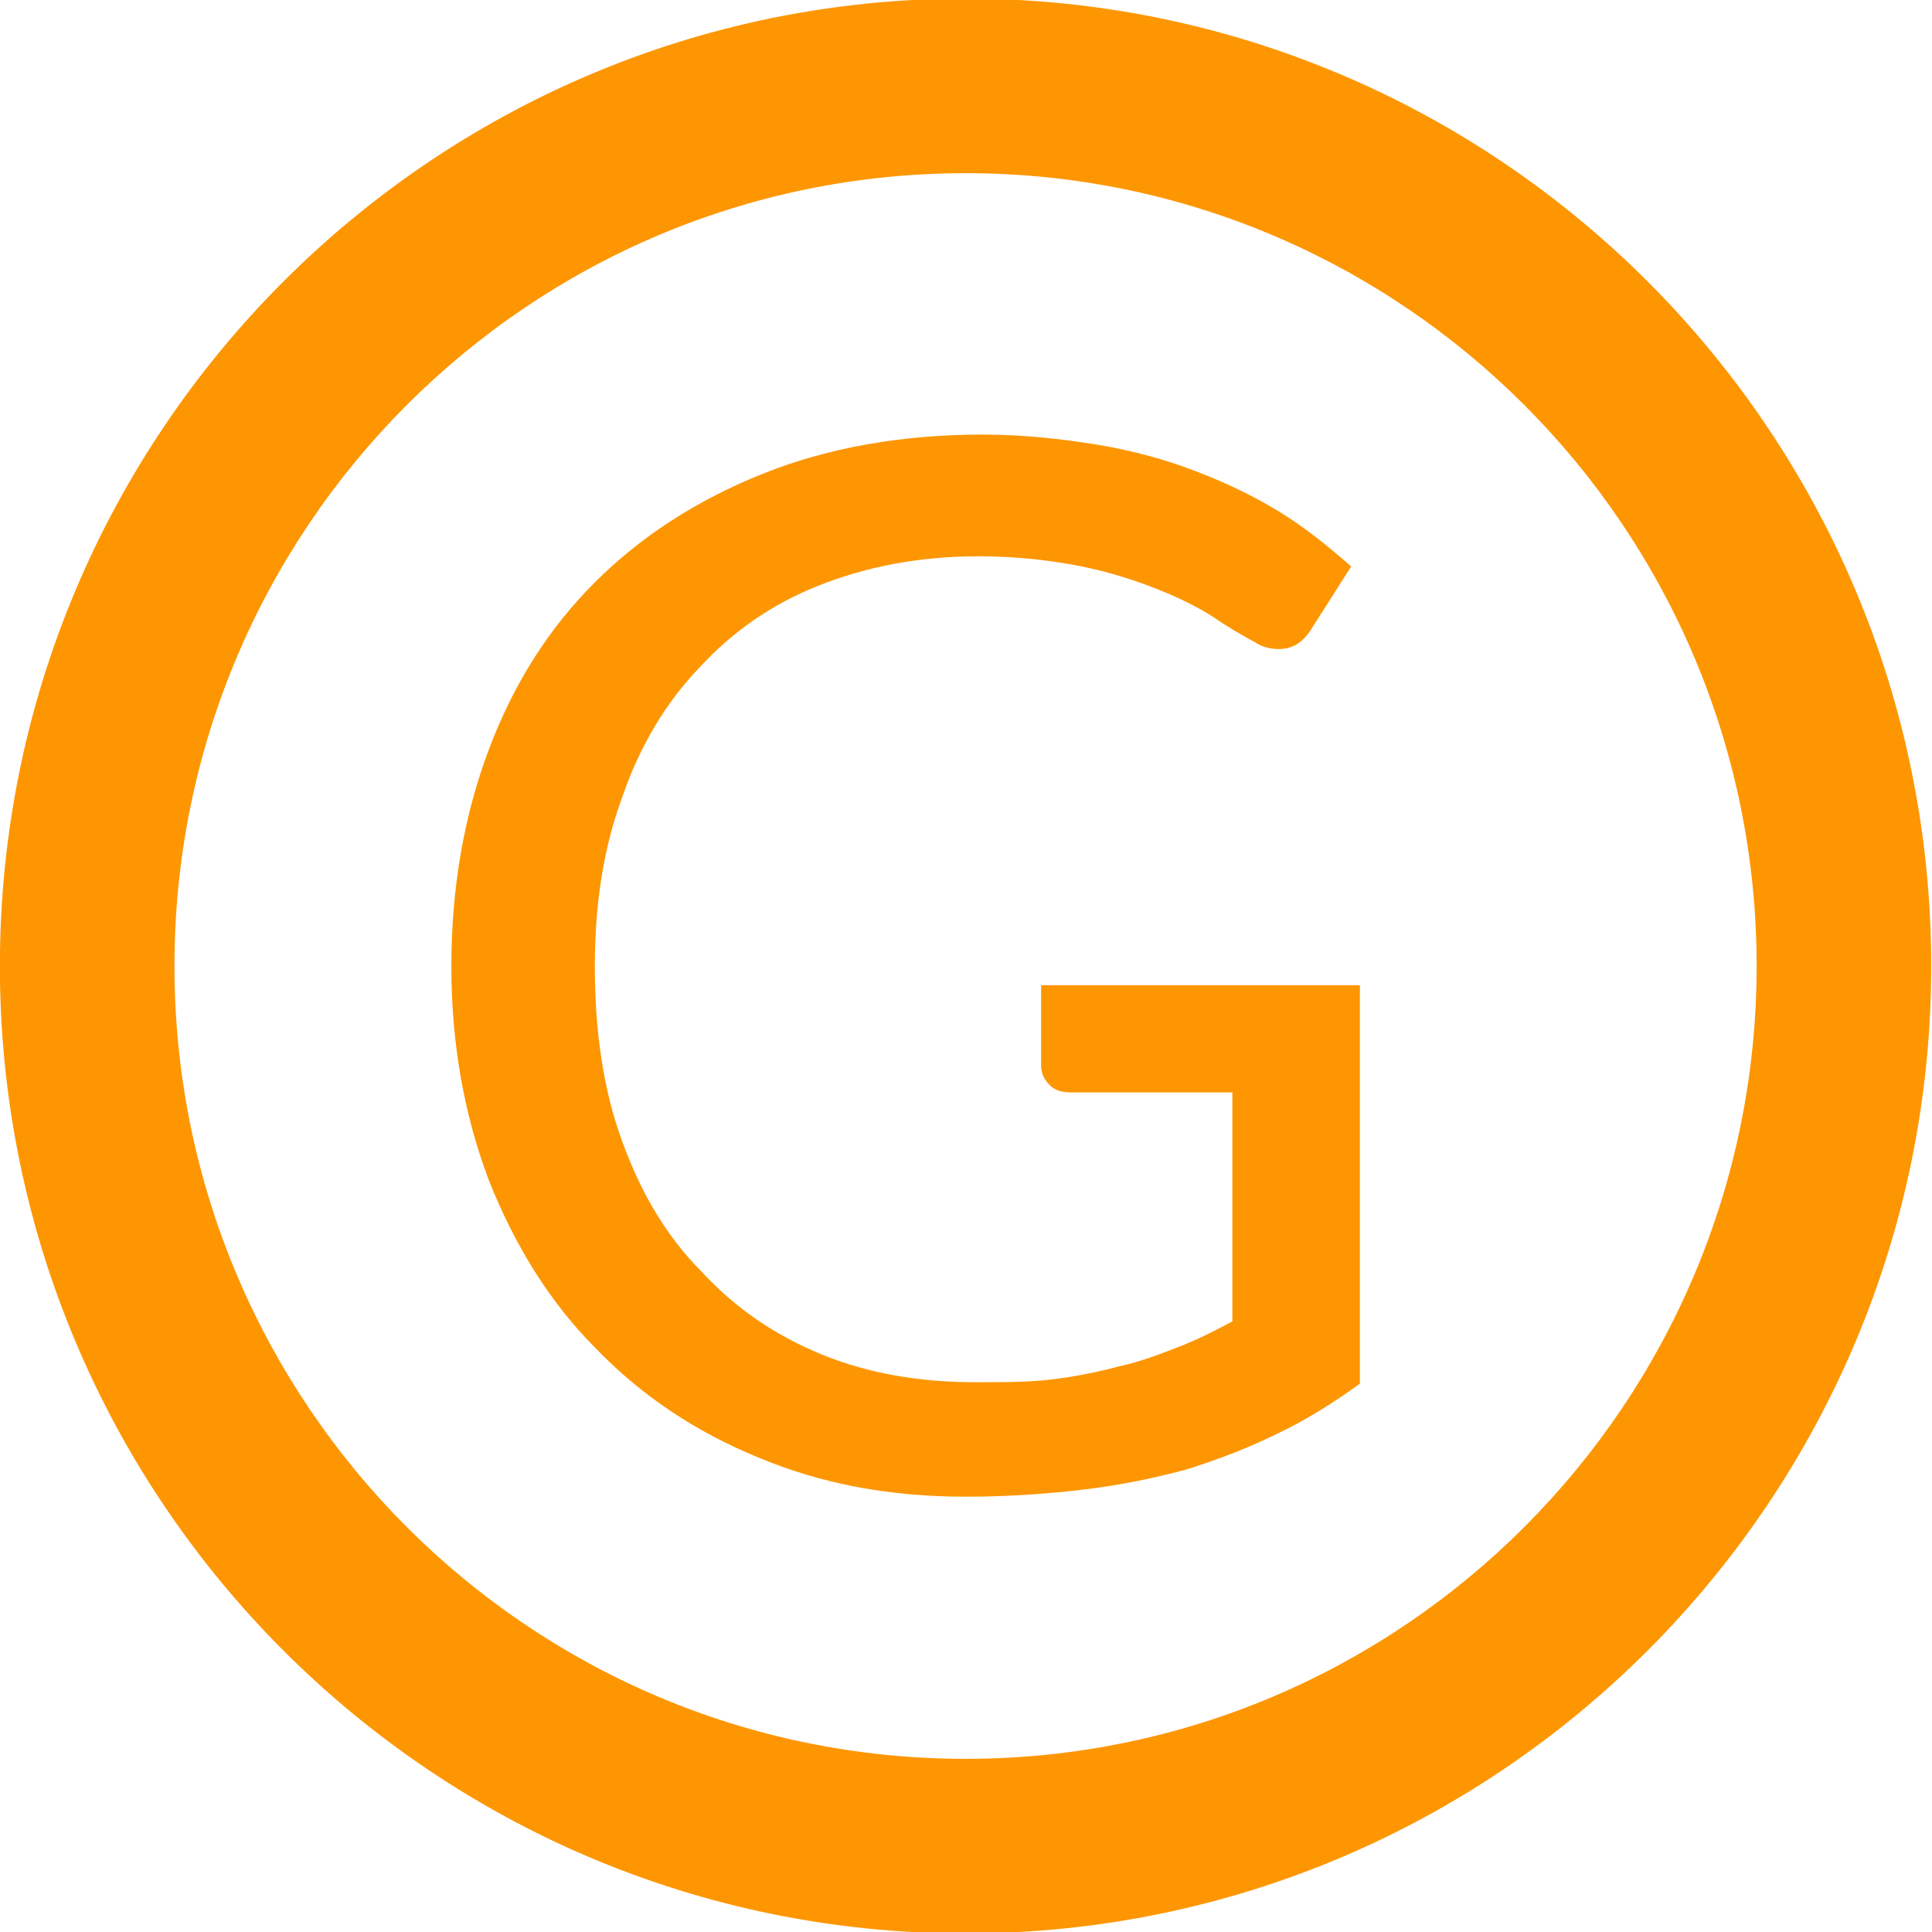 <?xml version="1.0" encoding="UTF-8" standalone="no"?>
<!DOCTYPE svg PUBLIC "-//W3C//DTD SVG 1.1//EN" "http://www.w3.org/Graphics/SVG/1.1/DTD/svg11.dtd">
<svg width="100%" height="100%" viewBox="0 0 32 32" version="1.1" xmlns="http://www.w3.org/2000/svg" xmlns:xlink="http://www.w3.org/1999/xlink" xml:space="preserve" xmlns:serif="http://www.serif.com/" style="fill-rule:evenodd;clip-rule:evenodd;stroke-linejoin:round;stroke-miterlimit:2;">
    <g transform="matrix(1.072,0,0,1.074,-3.118,-2.348)">
        <path d="M17.827,2.164C26.061,2.164 32.747,8.85 32.747,17.084C32.747,25.319 26.061,32.004 17.827,32.004C9.592,32.004 2.907,25.319 2.907,17.084C2.907,8.85 9.592,2.164 17.827,2.164ZM17.827,4.857C11.08,4.857 5.604,10.337 5.604,17.084C5.604,23.831 11.08,29.311 17.827,29.311C24.574,29.311 30.05,23.831 30.05,17.084C30.05,10.337 24.574,4.857 17.827,4.857Z" style="fill:rgb(253,150,0);"/>
    </g>
    <g transform="matrix(1,0,0,1,-5.233,-2.699)">
        <g transform="matrix(24,0,0,24,11.629,27.297)">
            <path d="M0.407,-0.071C0.426,-0.071 0.444,-0.071 0.46,-0.073C0.476,-0.075 0.491,-0.078 0.506,-0.082C0.52,-0.085 0.533,-0.09 0.546,-0.095C0.559,-0.1 0.571,-0.106 0.584,-0.113L0.584,-0.271L0.473,-0.271C0.467,-0.271 0.462,-0.272 0.458,-0.276C0.454,-0.28 0.452,-0.284 0.452,-0.29L0.452,-0.345L0.672,-0.345L0.672,-0.07C0.654,-0.057 0.635,-0.045 0.616,-0.036C0.596,-0.026 0.575,-0.018 0.553,-0.011C0.531,-0.005 0.507,0 0.482,0.003C0.457,0.006 0.429,0.008 0.4,0.008C0.347,0.008 0.3,-0.001 0.257,-0.019C0.213,-0.037 0.176,-0.062 0.145,-0.094C0.113,-0.126 0.089,-0.165 0.071,-0.21C0.054,-0.255 0.045,-0.304 0.045,-0.358C0.045,-0.413 0.054,-0.463 0.071,-0.508C0.088,-0.553 0.112,-0.591 0.144,-0.623C0.176,-0.655 0.215,-0.68 0.26,-0.698C0.305,-0.716 0.356,-0.725 0.412,-0.725C0.44,-0.725 0.466,-0.722 0.491,-0.718C0.515,-0.714 0.537,-0.708 0.558,-0.7C0.579,-0.692 0.598,-0.683 0.616,-0.672C0.634,-0.661 0.65,-0.648 0.666,-0.634L0.638,-0.59C0.632,-0.581 0.625,-0.577 0.616,-0.577C0.611,-0.577 0.605,-0.578 0.599,-0.582C0.59,-0.587 0.581,-0.592 0.571,-0.599C0.56,-0.606 0.548,-0.612 0.533,-0.618C0.518,-0.624 0.5,-0.63 0.48,-0.634C0.46,-0.638 0.436,-0.641 0.409,-0.641C0.368,-0.641 0.332,-0.634 0.299,-0.621C0.266,-0.608 0.239,-0.589 0.216,-0.564C0.193,-0.54 0.175,-0.51 0.163,-0.475C0.15,-0.44 0.144,-0.401 0.144,-0.358C0.144,-0.313 0.15,-0.272 0.163,-0.237C0.176,-0.201 0.194,-0.171 0.218,-0.147C0.241,-0.122 0.269,-0.103 0.301,-0.09C0.333,-0.077 0.368,-0.071 0.407,-0.071Z" style="fill:rgb(253,150,0);fill-rule:nonzero;"/>
        </g>
    </g>
</svg>
